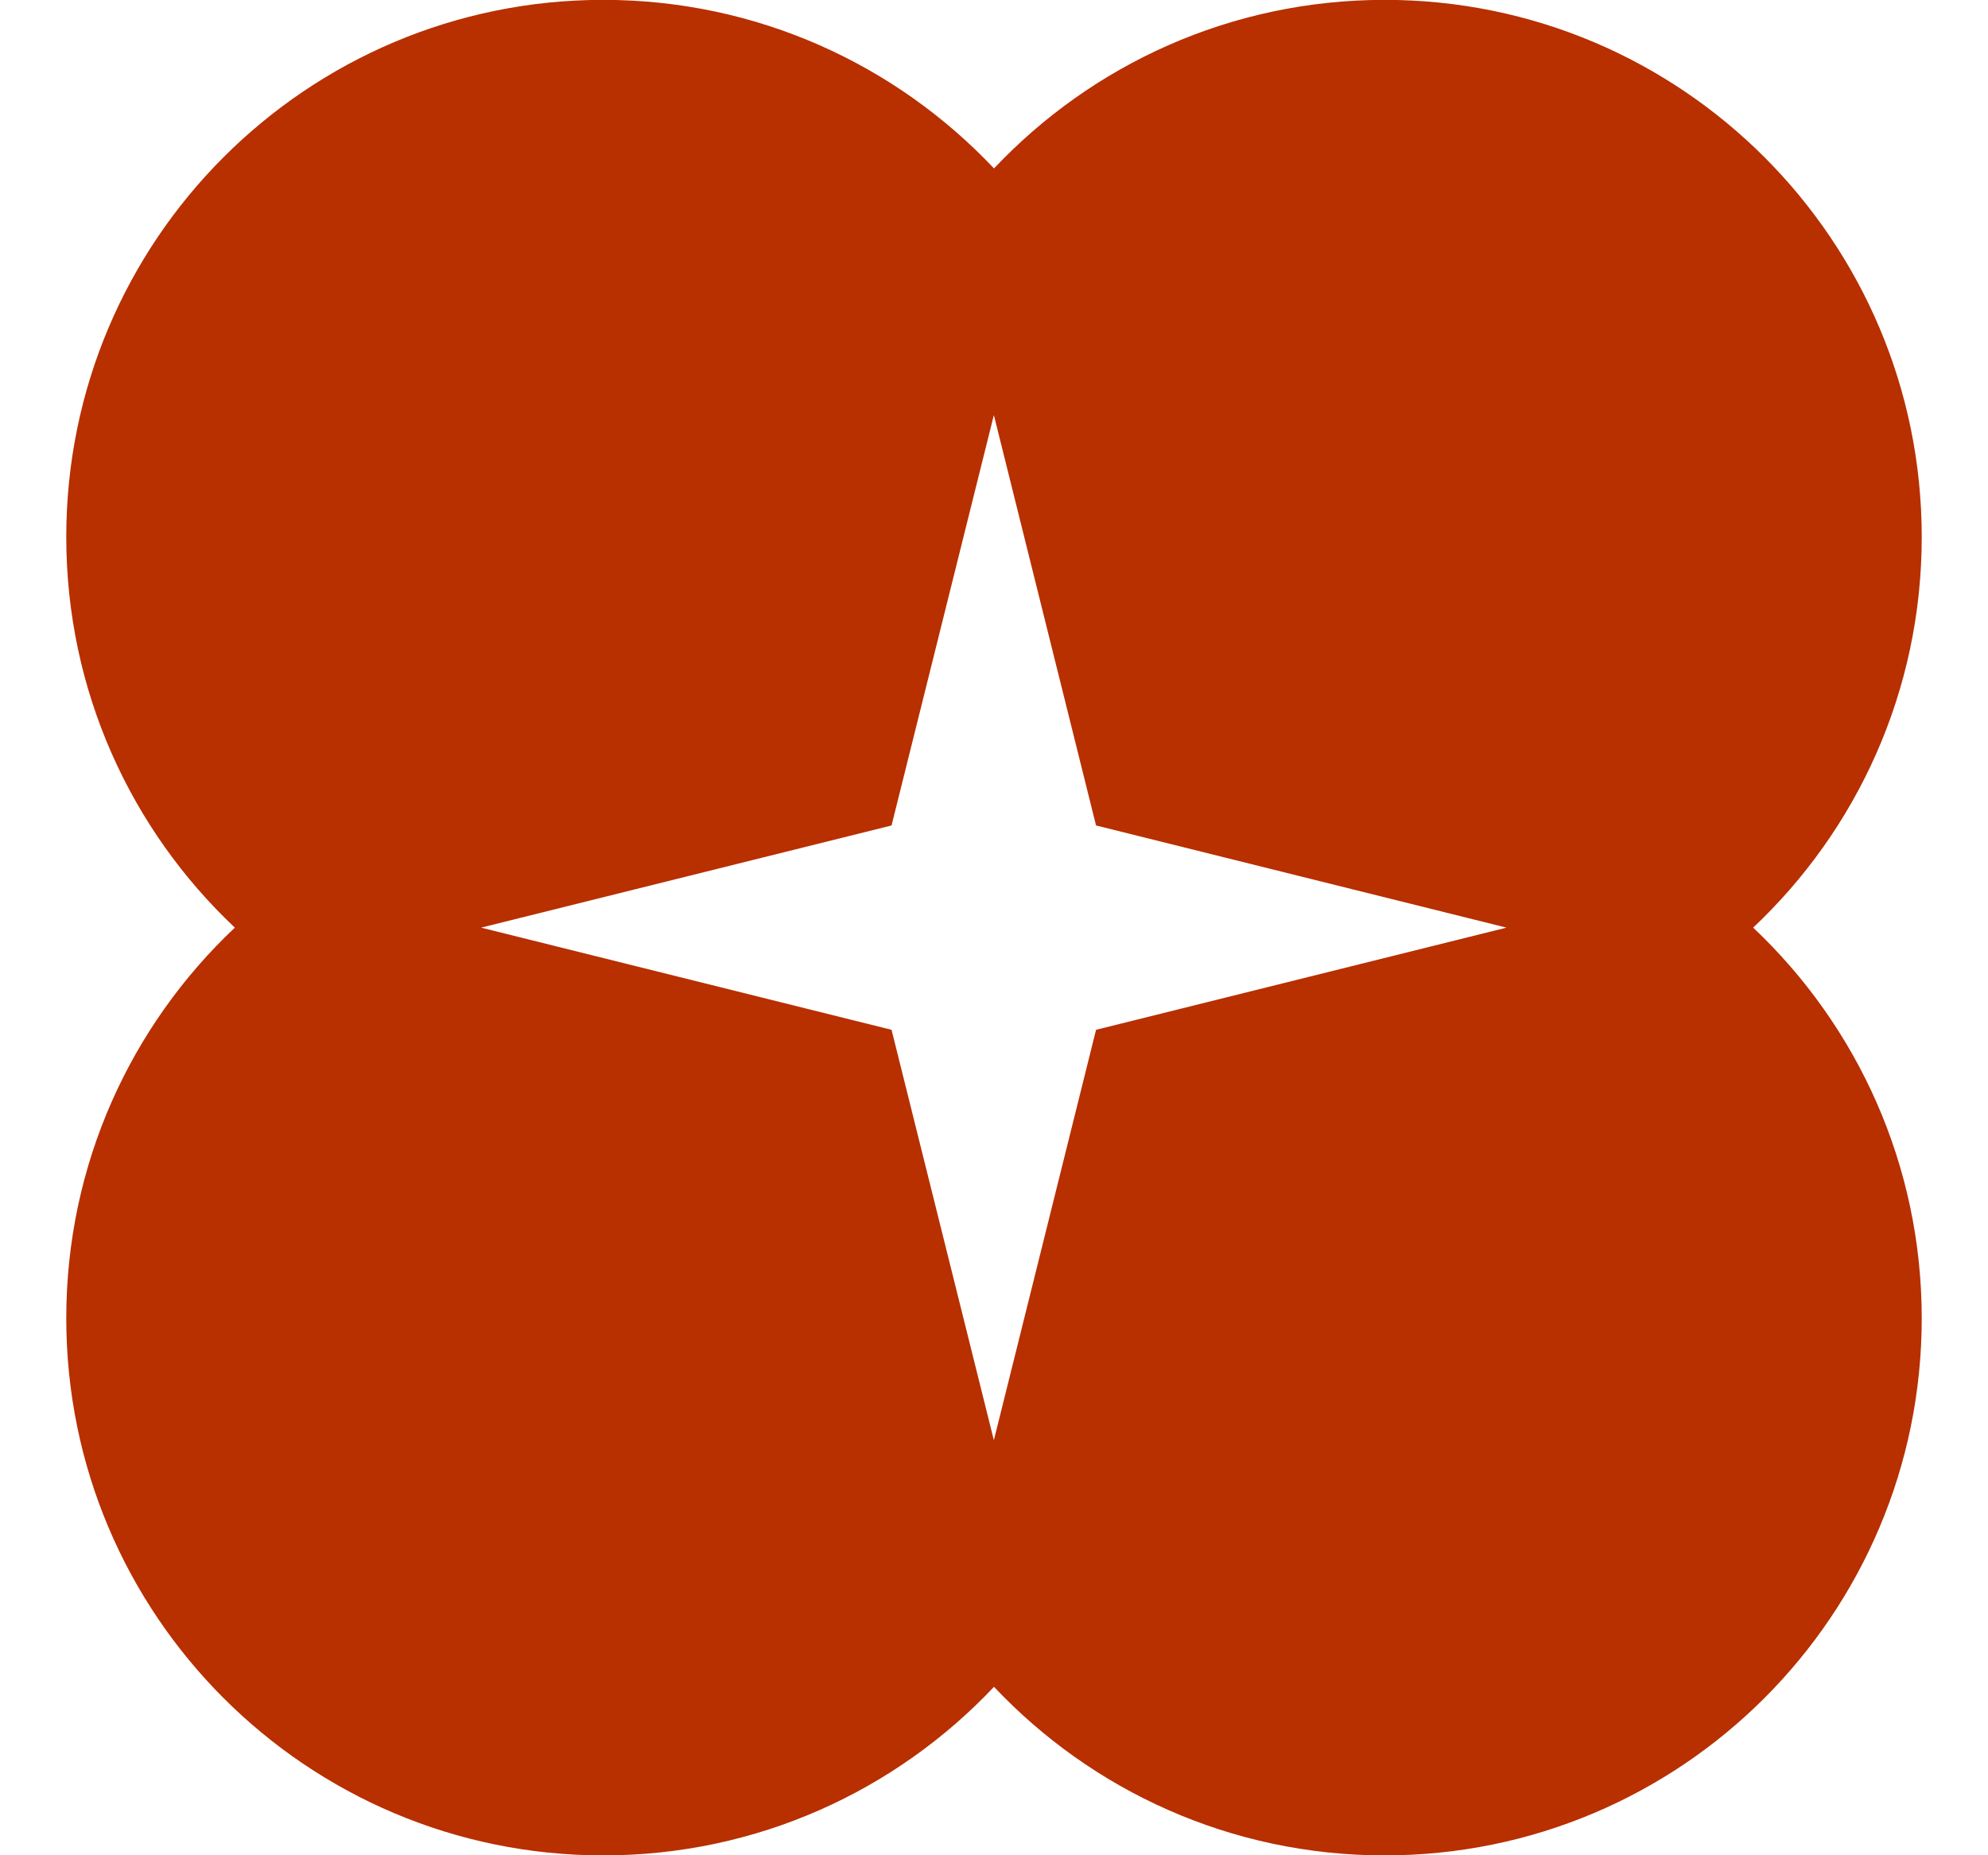 <svg width="15" height="14" viewBox="0 0 15 14" fill="#B82F00" xmlns="http://www.w3.org/2000/svg">
<path fill-rule="evenodd" clip-rule="evenodd" d="M14.5 4.052C14.5 5.214 14.012 6.261 13.228 7C14.011 7.739 14.5 8.787 14.5 9.948C14.5 12.186 12.686 14.001 10.447 14.001C9.286 14.001 8.239 13.512 7.5 12.729C6.761 13.512 5.714 14.001 4.552 14.001C2.314 14.001 0.5 12.186 0.5 9.948C0.5 8.786 0.988 7.739 1.772 7C0.988 6.261 0.5 5.213 0.5 4.052C0.5 1.814 2.314 -0.001 4.552 -0.001C5.714 -0.001 6.761 0.488 7.5 1.271C8.239 0.488 9.286 -0.001 10.448 -0.001C12.686 -0.001 14.5 1.814 14.5 4.052ZM8.27 6.229L7.499 3.132L6.727 6.229L3.63 7L6.727 7.771L7.499 10.868L8.27 7.771L11.367 7L8.27 6.229Z" fill="#B82F00"/>
</svg>
